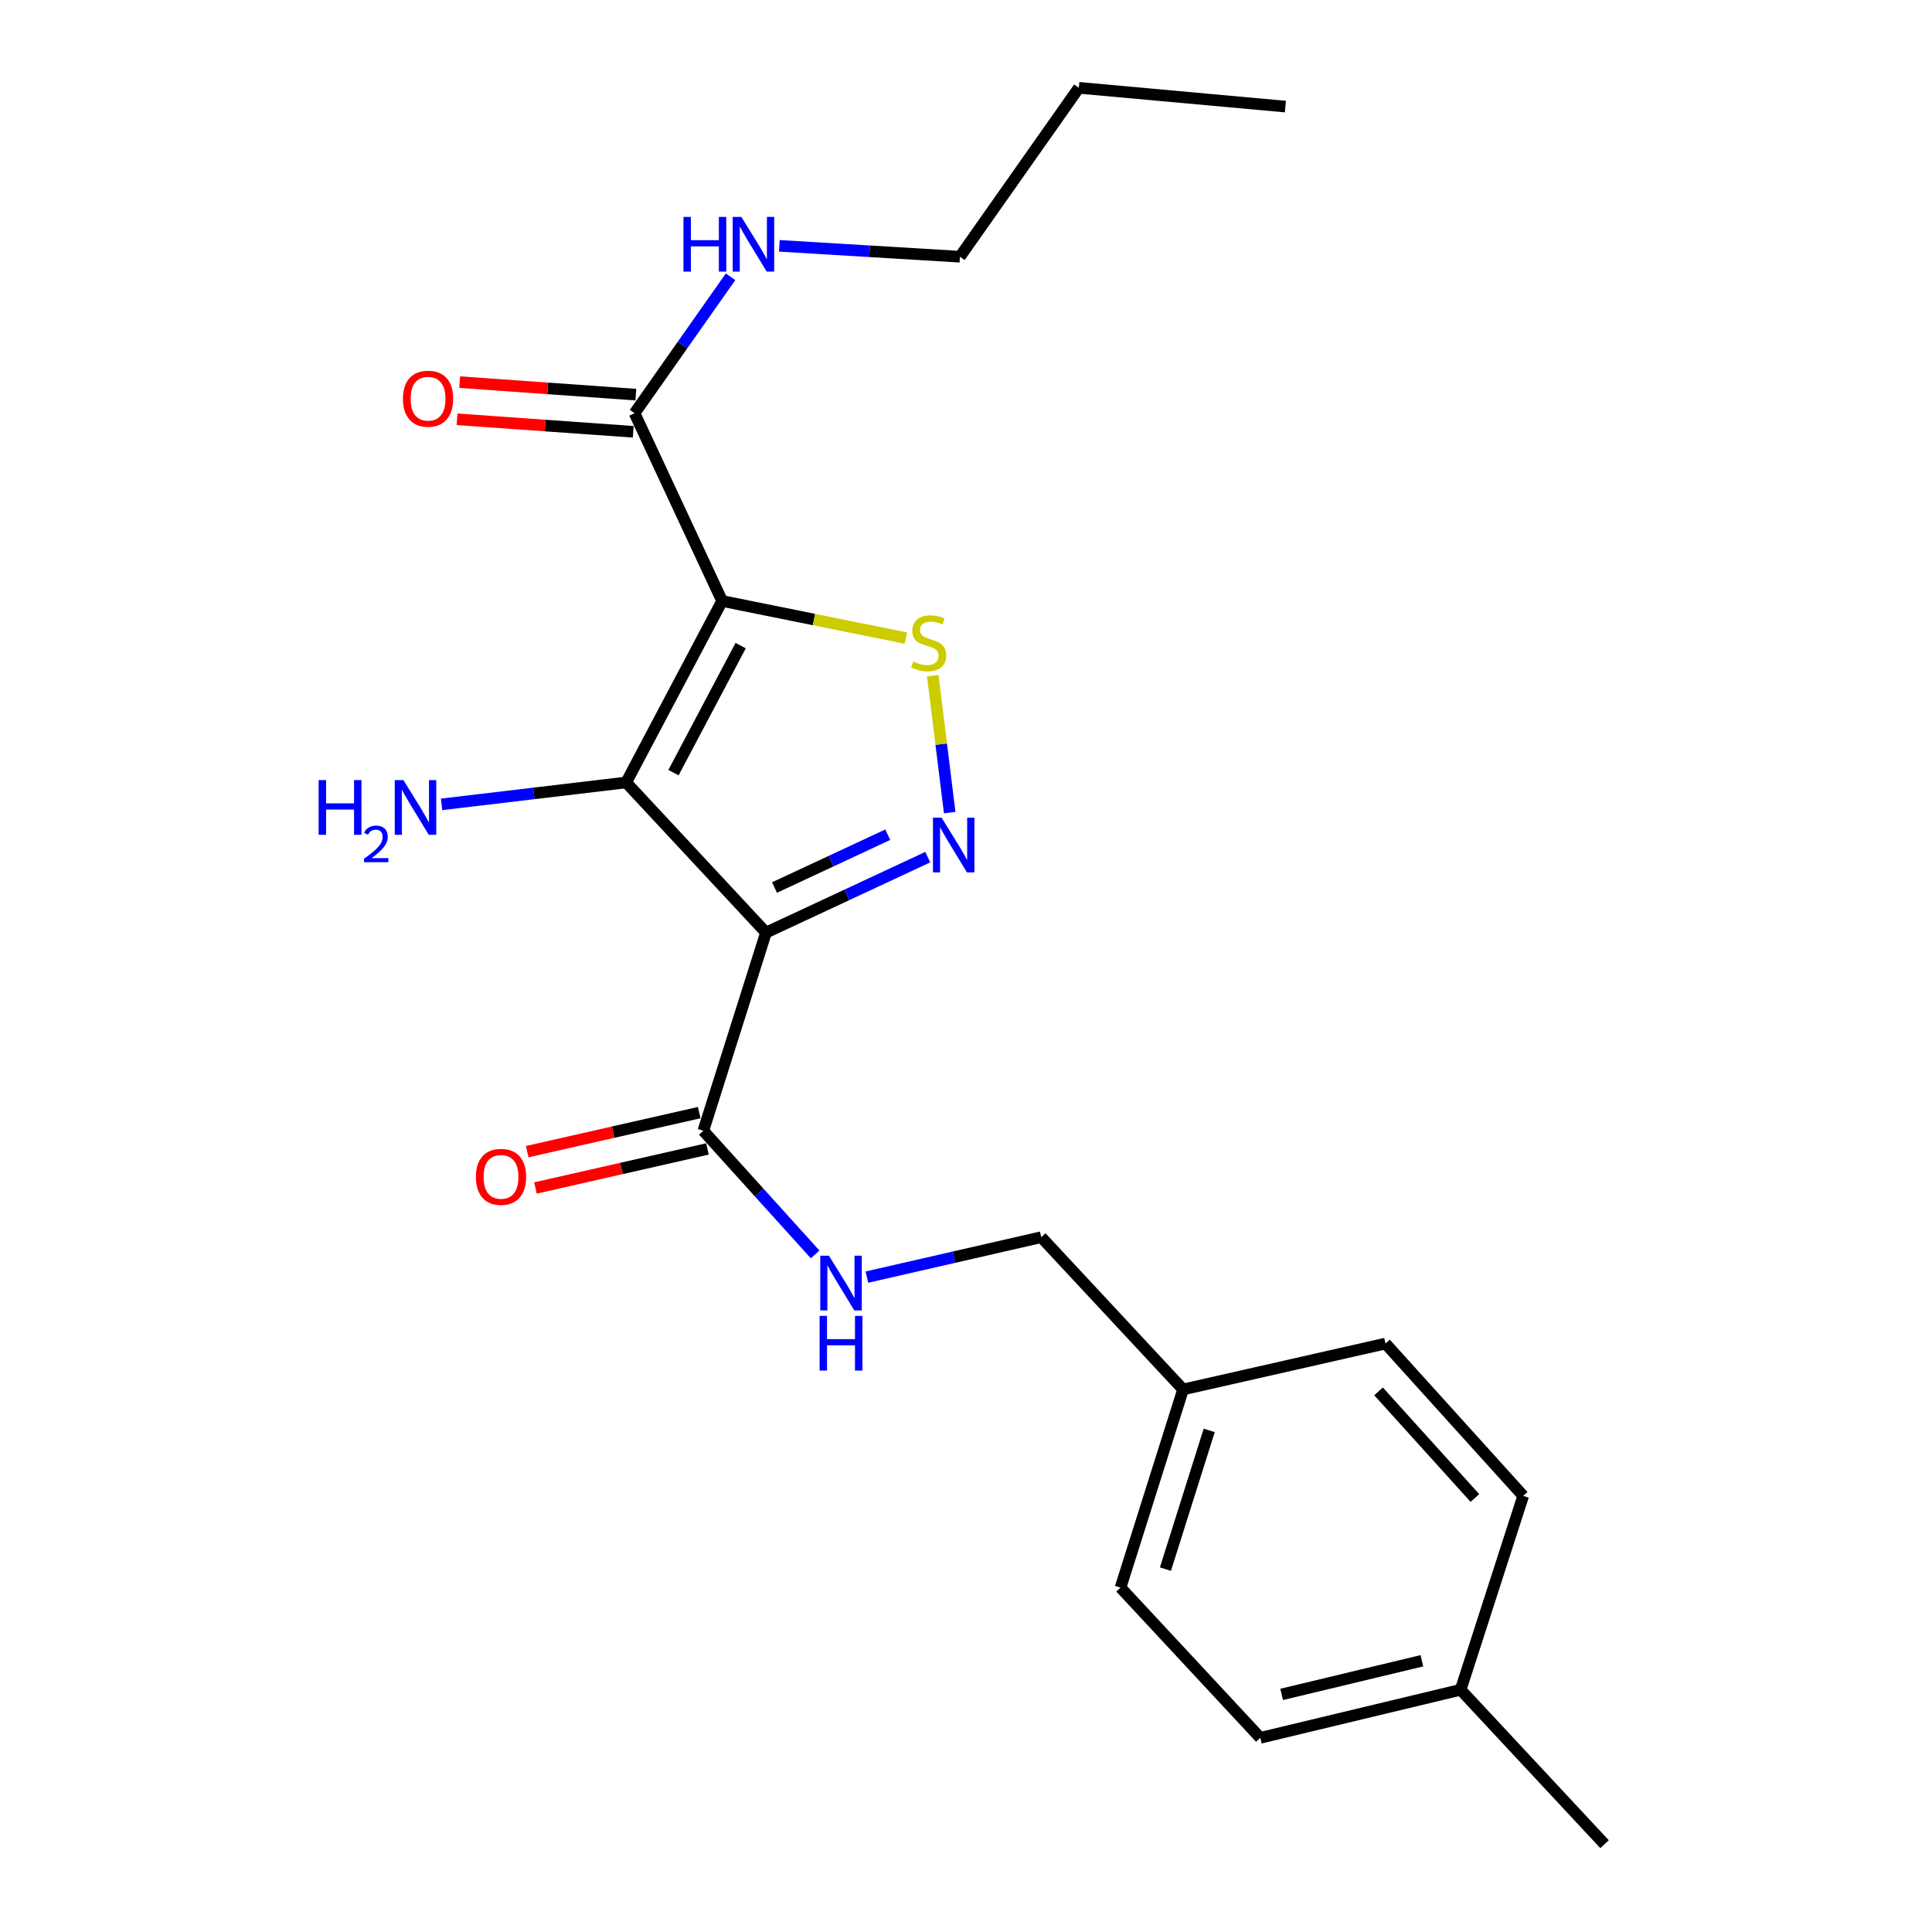 <?xml version='1.0' encoding='iso-8859-1'?>
<svg version='1.1' baseProfile='full'
              xmlns='http://www.w3.org/2000/svg'
                      xmlns:rdkit='http://www.rdkit.org/xml'
                      xmlns:xlink='http://www.w3.org/1999/xlink'
                  xml:space='preserve'
width='1000px' height='1000px' viewBox='0 0 1000 1000'>
<!-- END OF HEADER -->
<rect style='opacity:1.0;fill:#FFFFFF;stroke:none' width='1000' height='1000' x='0' y='0'> </rect>
<path class='bond-1' d='M 373.768,311.069 L 324.099,404.999' style='fill:none;fill-rule:evenodd;stroke:#000000;stroke-width:6px;stroke-linecap:butt;stroke-linejoin:miter;stroke-opacity:1' />
<path class='bond-1' d='M 383.362,334.172 L 348.594,399.923' style='fill:none;fill-rule:evenodd;stroke:#000000;stroke-width:6px;stroke-linecap:butt;stroke-linejoin:miter;stroke-opacity:1' />
<path class='bond-3' d='M 373.768,311.069 L 421.321,320.669' style='fill:none;fill-rule:evenodd;stroke:#000000;stroke-width:6px;stroke-linecap:butt;stroke-linejoin:miter;stroke-opacity:1' />
<path class='bond-3' d='M 421.321,320.669 L 468.874,330.27' style='fill:none;fill-rule:evenodd;stroke:#CCCC00;stroke-width:6px;stroke-linecap:butt;stroke-linejoin:miter;stroke-opacity:1' />
<path class='bond-5' d='M 373.768,311.069 L 328.437,213.883' style='fill:none;fill-rule:evenodd;stroke:#000000;stroke-width:6px;stroke-linecap:butt;stroke-linejoin:miter;stroke-opacity:1' />
<path class='bond-0' d='M 396.477,482.712 L 324.099,404.999' style='fill:none;fill-rule:evenodd;stroke:#000000;stroke-width:6px;stroke-linecap:butt;stroke-linejoin:miter;stroke-opacity:1' />
<path class='bond-4' d='M 396.477,482.712 L 364.042,585.286' style='fill:none;fill-rule:evenodd;stroke:#000000;stroke-width:6px;stroke-linecap:butt;stroke-linejoin:miter;stroke-opacity:1' />
<path class='bond-22' d='M 396.477,482.712 L 438.344,463.181' style='fill:none;fill-rule:evenodd;stroke:#000000;stroke-width:6px;stroke-linecap:butt;stroke-linejoin:miter;stroke-opacity:1' />
<path class='bond-22' d='M 438.344,463.181 L 480.211,443.651' style='fill:none;fill-rule:evenodd;stroke:#0000FF;stroke-width:6px;stroke-linecap:butt;stroke-linejoin:miter;stroke-opacity:1' />
<path class='bond-22' d='M 400.886,459.379 L 430.193,445.708' style='fill:none;fill-rule:evenodd;stroke:#000000;stroke-width:6px;stroke-linecap:butt;stroke-linejoin:miter;stroke-opacity:1' />
<path class='bond-22' d='M 430.193,445.708 L 459.5,432.037' style='fill:none;fill-rule:evenodd;stroke:#0000FF;stroke-width:6px;stroke-linecap:butt;stroke-linejoin:miter;stroke-opacity:1' />
<path class='bond-7' d='M 324.099,404.999 L 276.325,410.669' style='fill:none;fill-rule:evenodd;stroke:#000000;stroke-width:6px;stroke-linecap:butt;stroke-linejoin:miter;stroke-opacity:1' />
<path class='bond-7' d='M 276.325,410.669 L 228.551,416.338' style='fill:none;fill-rule:evenodd;stroke:#0000FF;stroke-width:6px;stroke-linecap:butt;stroke-linejoin:miter;stroke-opacity:1' />
<path class='bond-2' d='M 491.554,420.592 L 487.174,385.17' style='fill:none;fill-rule:evenodd;stroke:#0000FF;stroke-width:6px;stroke-linecap:butt;stroke-linejoin:miter;stroke-opacity:1' />
<path class='bond-2' d='M 487.174,385.17 L 482.794,349.748' style='fill:none;fill-rule:evenodd;stroke:#CCCC00;stroke-width:6px;stroke-linecap:butt;stroke-linejoin:miter;stroke-opacity:1' />
<path class='bond-6' d='M 364.042,585.286 L 392.976,617.285' style='fill:none;fill-rule:evenodd;stroke:#000000;stroke-width:6px;stroke-linecap:butt;stroke-linejoin:miter;stroke-opacity:1' />
<path class='bond-6' d='M 392.976,617.285 L 421.91,649.285' style='fill:none;fill-rule:evenodd;stroke:#0000FF;stroke-width:6px;stroke-linecap:butt;stroke-linejoin:miter;stroke-opacity:1' />
<path class='bond-8' d='M 361.907,575.884 L 317.391,585.993' style='fill:none;fill-rule:evenodd;stroke:#000000;stroke-width:6px;stroke-linecap:butt;stroke-linejoin:miter;stroke-opacity:1' />
<path class='bond-8' d='M 317.391,585.993 L 272.876,596.102' style='fill:none;fill-rule:evenodd;stroke:#FF0000;stroke-width:6px;stroke-linecap:butt;stroke-linejoin:miter;stroke-opacity:1' />
<path class='bond-8' d='M 366.177,594.687 L 321.661,604.796' style='fill:none;fill-rule:evenodd;stroke:#000000;stroke-width:6px;stroke-linecap:butt;stroke-linejoin:miter;stroke-opacity:1' />
<path class='bond-8' d='M 321.661,604.796 L 277.145,614.905' style='fill:none;fill-rule:evenodd;stroke:#FF0000;stroke-width:6px;stroke-linecap:butt;stroke-linejoin:miter;stroke-opacity:1' />
<path class='bond-9' d='M 329.12,204.267 L 283.525,201.027' style='fill:none;fill-rule:evenodd;stroke:#000000;stroke-width:6px;stroke-linecap:butt;stroke-linejoin:miter;stroke-opacity:1' />
<path class='bond-9' d='M 283.525,201.027 L 237.929,197.787' style='fill:none;fill-rule:evenodd;stroke:#FF0000;stroke-width:6px;stroke-linecap:butt;stroke-linejoin:miter;stroke-opacity:1' />
<path class='bond-9' d='M 327.754,223.499 L 282.158,220.259' style='fill:none;fill-rule:evenodd;stroke:#000000;stroke-width:6px;stroke-linecap:butt;stroke-linejoin:miter;stroke-opacity:1' />
<path class='bond-9' d='M 282.158,220.259 L 236.563,217.019' style='fill:none;fill-rule:evenodd;stroke:#FF0000;stroke-width:6px;stroke-linecap:butt;stroke-linejoin:miter;stroke-opacity:1' />
<path class='bond-10' d='M 328.437,213.883 L 353.283,178.575' style='fill:none;fill-rule:evenodd;stroke:#000000;stroke-width:6px;stroke-linecap:butt;stroke-linejoin:miter;stroke-opacity:1' />
<path class='bond-10' d='M 353.283,178.575 L 378.129,143.267' style='fill:none;fill-rule:evenodd;stroke:#0000FF;stroke-width:6px;stroke-linecap:butt;stroke-linejoin:miter;stroke-opacity:1' />
<path class='bond-11' d='M 448.704,661.033 L 493.828,650.699' style='fill:none;fill-rule:evenodd;stroke:#0000FF;stroke-width:6px;stroke-linecap:butt;stroke-linejoin:miter;stroke-opacity:1' />
<path class='bond-11' d='M 493.828,650.699 L 538.951,640.364' style='fill:none;fill-rule:evenodd;stroke:#000000;stroke-width:6px;stroke-linecap:butt;stroke-linejoin:miter;stroke-opacity:1' />
<path class='bond-18' d='M 403.392,127.243 L 450.123,130.063' style='fill:none;fill-rule:evenodd;stroke:#0000FF;stroke-width:6px;stroke-linecap:butt;stroke-linejoin:miter;stroke-opacity:1' />
<path class='bond-18' d='M 450.123,130.063 L 496.855,132.882' style='fill:none;fill-rule:evenodd;stroke:#000000;stroke-width:6px;stroke-linecap:butt;stroke-linejoin:miter;stroke-opacity:1' />
<path class='bond-12' d='M 538.951,640.364 L 612.358,719.18' style='fill:none;fill-rule:evenodd;stroke:#000000;stroke-width:6px;stroke-linecap:butt;stroke-linejoin:miter;stroke-opacity:1' />
<path class='bond-14' d='M 612.358,719.18 L 717.138,695.422' style='fill:none;fill-rule:evenodd;stroke:#000000;stroke-width:6px;stroke-linecap:butt;stroke-linejoin:miter;stroke-opacity:1' />
<path class='bond-15' d='M 612.358,719.18 L 579.987,821.743' style='fill:none;fill-rule:evenodd;stroke:#000000;stroke-width:6px;stroke-linecap:butt;stroke-linejoin:miter;stroke-opacity:1' />
<path class='bond-15' d='M 625.889,740.368 L 603.23,812.162' style='fill:none;fill-rule:evenodd;stroke:#000000;stroke-width:6px;stroke-linecap:butt;stroke-linejoin:miter;stroke-opacity:1' />
<path class='bond-13' d='M 756.021,874.626 L 652.323,899.499' style='fill:none;fill-rule:evenodd;stroke:#000000;stroke-width:6px;stroke-linecap:butt;stroke-linejoin:miter;stroke-opacity:1' />
<path class='bond-13' d='M 735.97,859.608 L 663.38,877.019' style='fill:none;fill-rule:evenodd;stroke:#000000;stroke-width:6px;stroke-linecap:butt;stroke-linejoin:miter;stroke-opacity:1' />
<path class='bond-19' d='M 756.021,874.626 L 830.51,954.545' style='fill:none;fill-rule:evenodd;stroke:#000000;stroke-width:6px;stroke-linecap:butt;stroke-linejoin:miter;stroke-opacity:1' />
<path class='bond-23' d='M 756.021,874.626 L 788.402,774.259' style='fill:none;fill-rule:evenodd;stroke:#000000;stroke-width:6px;stroke-linecap:butt;stroke-linejoin:miter;stroke-opacity:1' />
<path class='bond-16' d='M 717.138,695.422 L 788.402,774.259' style='fill:none;fill-rule:evenodd;stroke:#000000;stroke-width:6px;stroke-linecap:butt;stroke-linejoin:miter;stroke-opacity:1' />
<path class='bond-16' d='M 713.525,720.177 L 763.41,775.363' style='fill:none;fill-rule:evenodd;stroke:#000000;stroke-width:6px;stroke-linecap:butt;stroke-linejoin:miter;stroke-opacity:1' />
<path class='bond-17' d='M 579.987,821.743 L 652.323,899.499' style='fill:none;fill-rule:evenodd;stroke:#000000;stroke-width:6px;stroke-linecap:butt;stroke-linejoin:miter;stroke-opacity:1' />
<path class='bond-20' d='M 496.855,132.882 L 558.404,45.455' style='fill:none;fill-rule:evenodd;stroke:#000000;stroke-width:6px;stroke-linecap:butt;stroke-linejoin:miter;stroke-opacity:1' />
<path class='bond-21' d='M 558.404,45.455 L 665.316,55.17' style='fill:none;fill-rule:evenodd;stroke:#000000;stroke-width:6px;stroke-linecap:butt;stroke-linejoin:miter;stroke-opacity:1' />
<path  class='atom-3' d='M 487.371 423.231
L 496.651 438.231
Q 497.571 439.711, 499.051 442.391
Q 500.531 445.071, 500.611 445.231
L 500.611 423.231
L 504.371 423.231
L 504.371 451.551
L 500.491 451.551
L 490.531 435.151
Q 489.371 433.231, 488.131 431.031
Q 486.931 428.831, 486.571 428.151
L 486.571 451.551
L 482.891 451.551
L 482.891 423.231
L 487.371 423.231
' fill='#0000FF'/>
<path  class='atom-4' d='M 472.68 342.373
Q 473 342.493, 474.32 343.053
Q 475.64 343.613, 477.08 343.973
Q 478.56 344.293, 480 344.293
Q 482.68 344.293, 484.24 343.013
Q 485.8 341.693, 485.8 339.413
Q 485.8 337.853, 485 336.893
Q 484.24 335.933, 483.04 335.413
Q 481.84 334.893, 479.84 334.293
Q 477.32 333.533, 475.8 332.813
Q 474.32 332.093, 473.24 330.573
Q 472.2 329.053, 472.2 326.493
Q 472.2 322.933, 474.6 320.733
Q 477.04 318.533, 481.84 318.533
Q 485.12 318.533, 488.84 320.093
L 487.92 323.173
Q 484.52 321.773, 481.96 321.773
Q 479.2 321.773, 477.68 322.933
Q 476.16 324.053, 476.2 326.013
Q 476.2 327.533, 476.96 328.453
Q 477.76 329.373, 478.88 329.893
Q 480.04 330.413, 481.96 331.013
Q 484.52 331.813, 486.04 332.613
Q 487.56 333.413, 488.64 335.053
Q 489.76 336.653, 489.76 339.413
Q 489.76 343.333, 487.12 345.453
Q 484.52 347.533, 480.16 347.533
Q 477.64 347.533, 475.72 346.973
Q 473.84 346.453, 471.6 345.533
L 472.68 342.373
' fill='#CCCC00'/>
<path  class='atom-7' d='M 429.046 649.941
L 438.326 664.941
Q 439.246 666.421, 440.726 669.101
Q 442.206 671.781, 442.286 671.941
L 442.286 649.941
L 446.046 649.941
L 446.046 678.261
L 442.166 678.261
L 432.206 661.861
Q 431.046 659.941, 429.806 657.741
Q 428.606 655.541, 428.246 654.861
L 428.246 678.261
L 424.566 678.261
L 424.566 649.941
L 429.046 649.941
' fill='#0000FF'/>
<path  class='atom-7' d='M 424.226 681.093
L 428.066 681.093
L 428.066 693.133
L 442.546 693.133
L 442.546 681.093
L 446.386 681.093
L 446.386 709.413
L 442.546 709.413
L 442.546 696.333
L 428.066 696.333
L 428.066 709.413
L 424.226 709.413
L 424.226 681.093
' fill='#0000FF'/>
<path  class='atom-8' d='M 164.933 403.779
L 168.773 403.779
L 168.773 415.819
L 183.253 415.819
L 183.253 403.779
L 187.093 403.779
L 187.093 432.099
L 183.253 432.099
L 183.253 419.019
L 168.773 419.019
L 168.773 432.099
L 164.933 432.099
L 164.933 403.779
' fill='#0000FF'/>
<path  class='atom-8' d='M 188.466 431.105
Q 189.152 429.336, 190.789 428.359
Q 192.426 427.356, 194.696 427.356
Q 197.521 427.356, 199.105 428.887
Q 200.689 430.419, 200.689 433.138
Q 200.689 435.91, 198.63 438.497
Q 196.597 441.084, 192.373 444.147
L 201.006 444.147
L 201.006 446.259
L 188.413 446.259
L 188.413 444.49
Q 191.898 442.008, 193.957 440.16
Q 196.042 438.312, 197.046 436.649
Q 198.049 434.986, 198.049 433.27
Q 198.049 431.475, 197.151 430.471
Q 196.254 429.468, 194.696 429.468
Q 193.191 429.468, 192.188 430.075
Q 191.185 430.683, 190.472 432.029
L 188.466 431.105
' fill='#0000FF'/>
<path  class='atom-8' d='M 208.806 403.779
L 218.086 418.779
Q 219.006 420.259, 220.486 422.939
Q 221.966 425.619, 222.046 425.779
L 222.046 403.779
L 225.806 403.779
L 225.806 432.099
L 221.926 432.099
L 211.966 415.699
Q 210.806 413.779, 209.566 411.579
Q 208.366 409.379, 208.006 408.699
L 208.006 432.099
L 204.326 432.099
L 204.326 403.779
L 208.806 403.779
' fill='#0000FF'/>
<path  class='atom-9' d='M 246.326 609.145
Q 246.326 602.345, 249.686 598.545
Q 253.046 594.745, 259.326 594.745
Q 265.606 594.745, 268.966 598.545
Q 272.326 602.345, 272.326 609.145
Q 272.326 616.025, 268.926 619.945
Q 265.526 623.825, 259.326 623.825
Q 253.086 623.825, 249.686 619.945
Q 246.326 616.065, 246.326 609.145
M 259.326 620.625
Q 263.646 620.625, 265.966 617.745
Q 268.326 614.825, 268.326 609.145
Q 268.326 603.585, 265.966 600.785
Q 263.646 597.945, 259.326 597.945
Q 255.006 597.945, 252.646 600.745
Q 250.326 603.545, 250.326 609.145
Q 250.326 614.865, 252.646 617.745
Q 255.006 620.625, 259.326 620.625
' fill='#FF0000'/>
<path  class='atom-10' d='M 208.568 206.369
Q 208.568 199.569, 211.928 195.769
Q 215.288 191.969, 221.568 191.969
Q 227.848 191.969, 231.208 195.769
Q 234.568 199.569, 234.568 206.369
Q 234.568 213.249, 231.168 217.169
Q 227.768 221.049, 221.568 221.049
Q 215.328 221.049, 211.928 217.169
Q 208.568 213.289, 208.568 206.369
M 221.568 217.849
Q 225.888 217.849, 228.208 214.969
Q 230.568 212.049, 230.568 206.369
Q 230.568 200.809, 228.208 198.009
Q 225.888 195.169, 221.568 195.169
Q 217.248 195.169, 214.888 197.969
Q 212.568 200.769, 212.568 206.369
Q 212.568 212.089, 214.888 214.969
Q 217.248 217.849, 221.568 217.849
' fill='#FF0000'/>
<path  class='atom-11' d='M 353.755 112.274
L 357.595 112.274
L 357.595 124.314
L 372.075 124.314
L 372.075 112.274
L 375.915 112.274
L 375.915 140.594
L 372.075 140.594
L 372.075 127.514
L 357.595 127.514
L 357.595 140.594
L 353.755 140.594
L 353.755 112.274
' fill='#0000FF'/>
<path  class='atom-11' d='M 383.715 112.274
L 392.995 127.274
Q 393.915 128.754, 395.395 131.434
Q 396.875 134.114, 396.955 134.274
L 396.955 112.274
L 400.715 112.274
L 400.715 140.594
L 396.835 140.594
L 386.875 124.194
Q 385.715 122.274, 384.475 120.074
Q 383.275 117.874, 382.915 117.194
L 382.915 140.594
L 379.235 140.594
L 379.235 112.274
L 383.715 112.274
' fill='#0000FF'/>
</svg>
